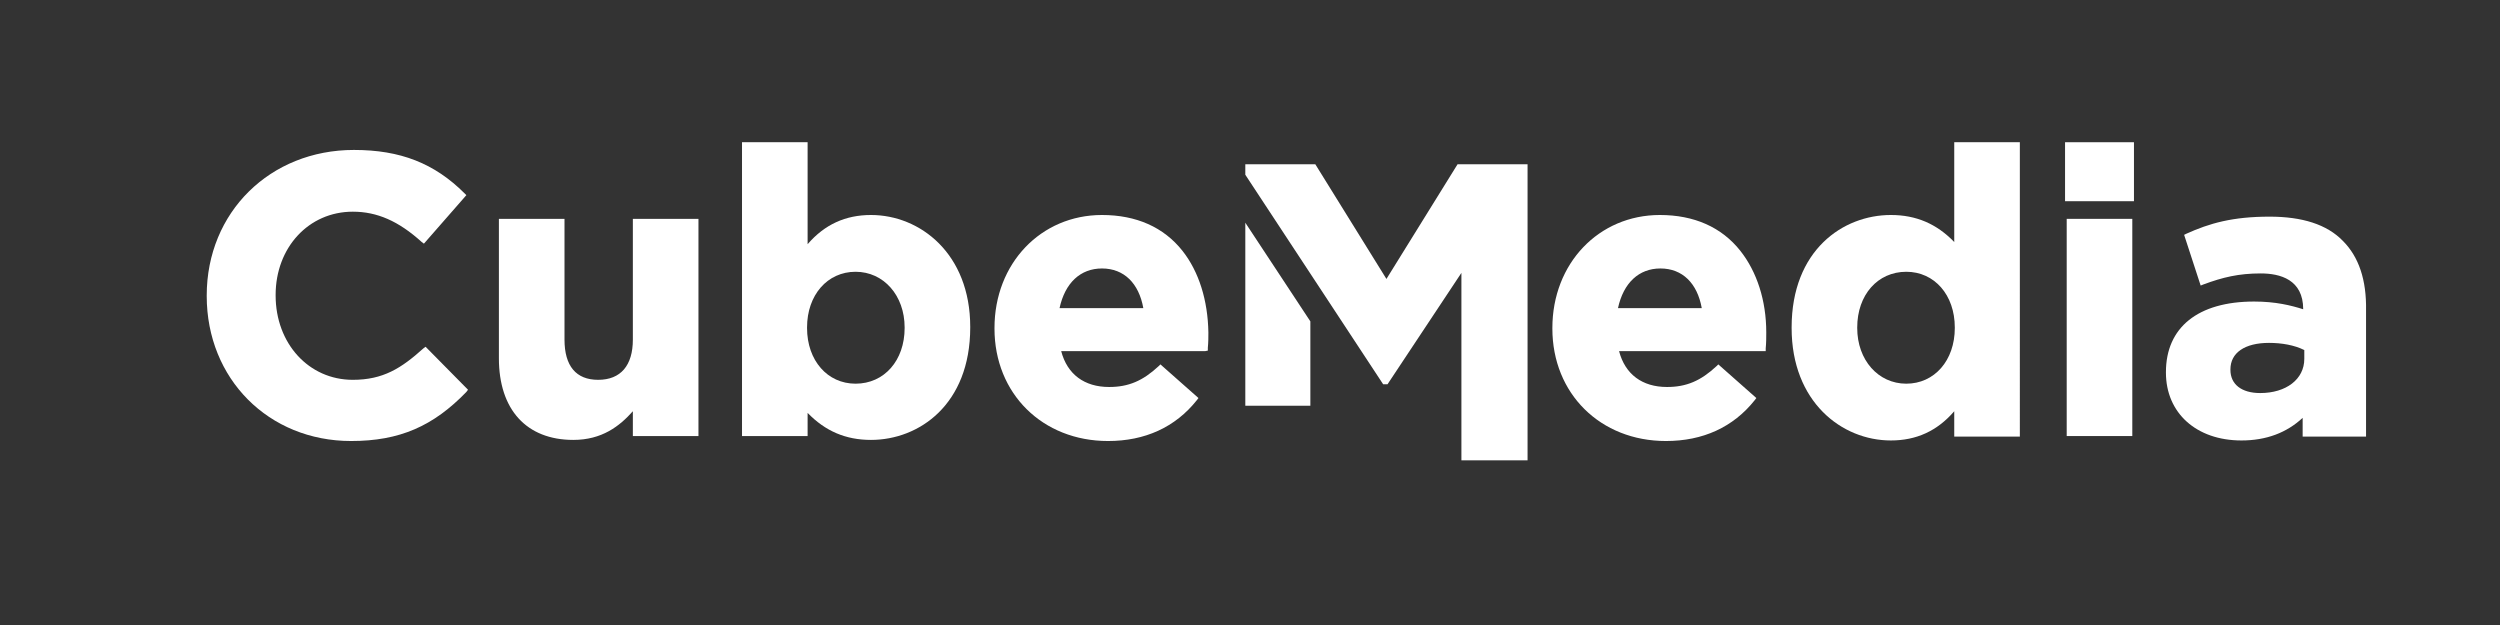 <?xml version="1.0" encoding="UTF-8"?> <!-- Generator: Adobe Illustrator 21.0.2, SVG Export Plug-In . SVG Version: 6.00 Build 0) --> <svg xmlns="http://www.w3.org/2000/svg" xmlns:xlink="http://www.w3.org/1999/xlink" id="Layer_1" x="0px" y="0px" viewBox="0 0 453.5 113.4" style="enable-background:new 0 0 453.5 113.4;" xml:space="preserve"><rect x="0" y="0" width="453.5" height="113.4" fill="#333333" stroke="none"/> <style type="text/css"> .st0{fill:#FFFFFF;} </style> <g> <path class="st0" d="M63.7,80c-15,0-26.2-11.3-26.2-26.3v-0.1c0-15.1,11.5-26.4,26.7-26.4c8.4,0,14.6,2.4,20.1,7.9l0.3,0.3 l-7.7,8.8l-0.4-0.3c-4.2-3.8-8.1-5.5-12.5-5.5c-8,0-14,6.5-14,15.1v0.1c0,8.7,6,15.3,14,15.3c5.5,0,8.8-2.1,12.8-5.7l0.4-0.3 l7.7,7.8l-0.3,0.4C78.6,77.3,72.5,80,63.7,80z"></path> <path class="st0" d="M104,79.8c-8.5,0-13.5-5.5-13.5-14.8V39.7h11.9v21.9c0,4.8,2.1,7.3,6.1,7.3c4.1,0,6.3-2.6,6.3-7.3V39.7h11.9 v39.4h-11.9v-4.5C112.4,77.3,109.2,79.8,104,79.8z"></path> <path class="st0" d="M158,39c-4.6,0-8.4,1.7-11.5,5.3V25.8h-11.9v53.3h11.9v-4.2c3.2,3.3,6.9,4.9,11.5,4.9c8.7,0,18-6.4,18-20.4 v-0.1C176,46,166.9,39,158,39z M164.1,59.5c0,5.9-3.7,10.1-8.9,10.1c-5.1,0-8.8-4.2-8.8-10.1v-0.1c0-5.9,3.7-10.1,8.8-10.1 c5.1,0,8.9,4.3,8.9,10.1V59.5z"></path> <path class="st0" d="M214.5,45.5c-3.4-4.3-8.4-6.5-14.6-6.5c-11.1,0-19.5,8.8-19.5,20.5v0.1c0,11.8,8.7,20.4,20.6,20.4 c6.7,0,12.2-2.5,16.1-7.4l0.3-0.4l-6.9-6.1l-0.3,0.3c-2.9,2.7-5.5,3.8-9,3.8c-4.5,0-7.6-2.3-8.7-6.5h26.1l0.5-0.1l0-0.5 c0.1-1,0.1-2,0.1-2.8C219.1,54.5,217.5,49.3,214.5,45.5z M192.2,55.9c1-4.6,3.8-7.2,7.7-7.2c4,0,6.7,2.7,7.5,7.2H192.2z"></path> <path class="st0" d="M315.7,45.5c-3.4-4.3-8.4-6.5-14.6-6.5c-11.1,0-19.5,8.8-19.5,20.5v0.1c0,11.8,8.7,20.4,20.6,20.4 c6.7,0,12.2-2.5,16.1-7.4l0.3-0.4l-6.9-6.1l-0.3,0.3c-2.9,2.7-5.5,3.8-9,3.8c-4.5,0-7.6-2.3-8.7-6.5h26.6l0-0.5 c0.1-1,0.1-2,0.1-2.9C320.4,54.5,318.7,49.3,315.7,45.5z M293.5,55.9c1-4.6,3.8-7.2,7.7-7.2c4,0,6.7,2.7,7.5,7.2H293.5z"></path> <path class="st0" d="M354.5,25.8v18.1c-3.2-3.3-6.9-4.9-11.5-4.9c-8.7,0-18,6.4-18,20.4v0.1c0,13.4,9.1,20.4,18,20.4 c4.6,0,8.4-1.7,11.5-5.3v4.6h11.9V25.8H354.5z M354.6,59.5c0,5.9-3.7,10.1-8.8,10.1c-5.1,0-8.9-4.3-8.9-10.1v-0.1 c0-5.9,3.7-10.1,8.9-10.1c5.1,0,8.8,4.2,8.8,10.1V59.5z"></path> <rect x="374.9" y="39.7" class="st0" width="11.9" height="39.4"></rect> <rect x="374.6" y="25.8" class="st0" width="12.5" height="10.7"></rect> <path class="st0" d="M425,43.7c-2.9-3-7.4-4.4-13.3-4.4c-6.7,0-10.9,1.2-15.1,3.1l-0.4,0.2l3,9.2l0.5-0.2c3.5-1.3,6.4-2,10.4-2 c3.5,0,7.7,1.1,7.7,6.5c-2.2-0.7-5-1.4-8.9-1.4c-10.2,0-16,4.7-16,12.8v0.1c0,7.3,5.5,12.3,13.7,12.3c4.5,0,8.2-1.4,11.1-4.1v3.4 h11.5V56.3C429.3,50.8,427.9,46.6,425,43.7z M418,65.1c0,3.7-3.3,6.2-8,6.2c-3.4,0-5.4-1.6-5.4-4.2V67c0-3,2.6-4.8,7-4.8 c2.3,0,4.6,0.4,6.4,1.3V65.1z"></path> <polygon class="st0" points="277.1,83.5 265.1,83.5 265.1,49.5 251.7,69.7 250.9,69.7 225.9,31.7 225.9,29.8 238.6,29.8 251.5,50.6 264.4,29.8 277.1,29.8 "></polygon> <polygon class="st0" points="237.7,73.6 225.9,73.6 225.9,40.4 237.7,58.3 "></polygon> </g> </svg> 